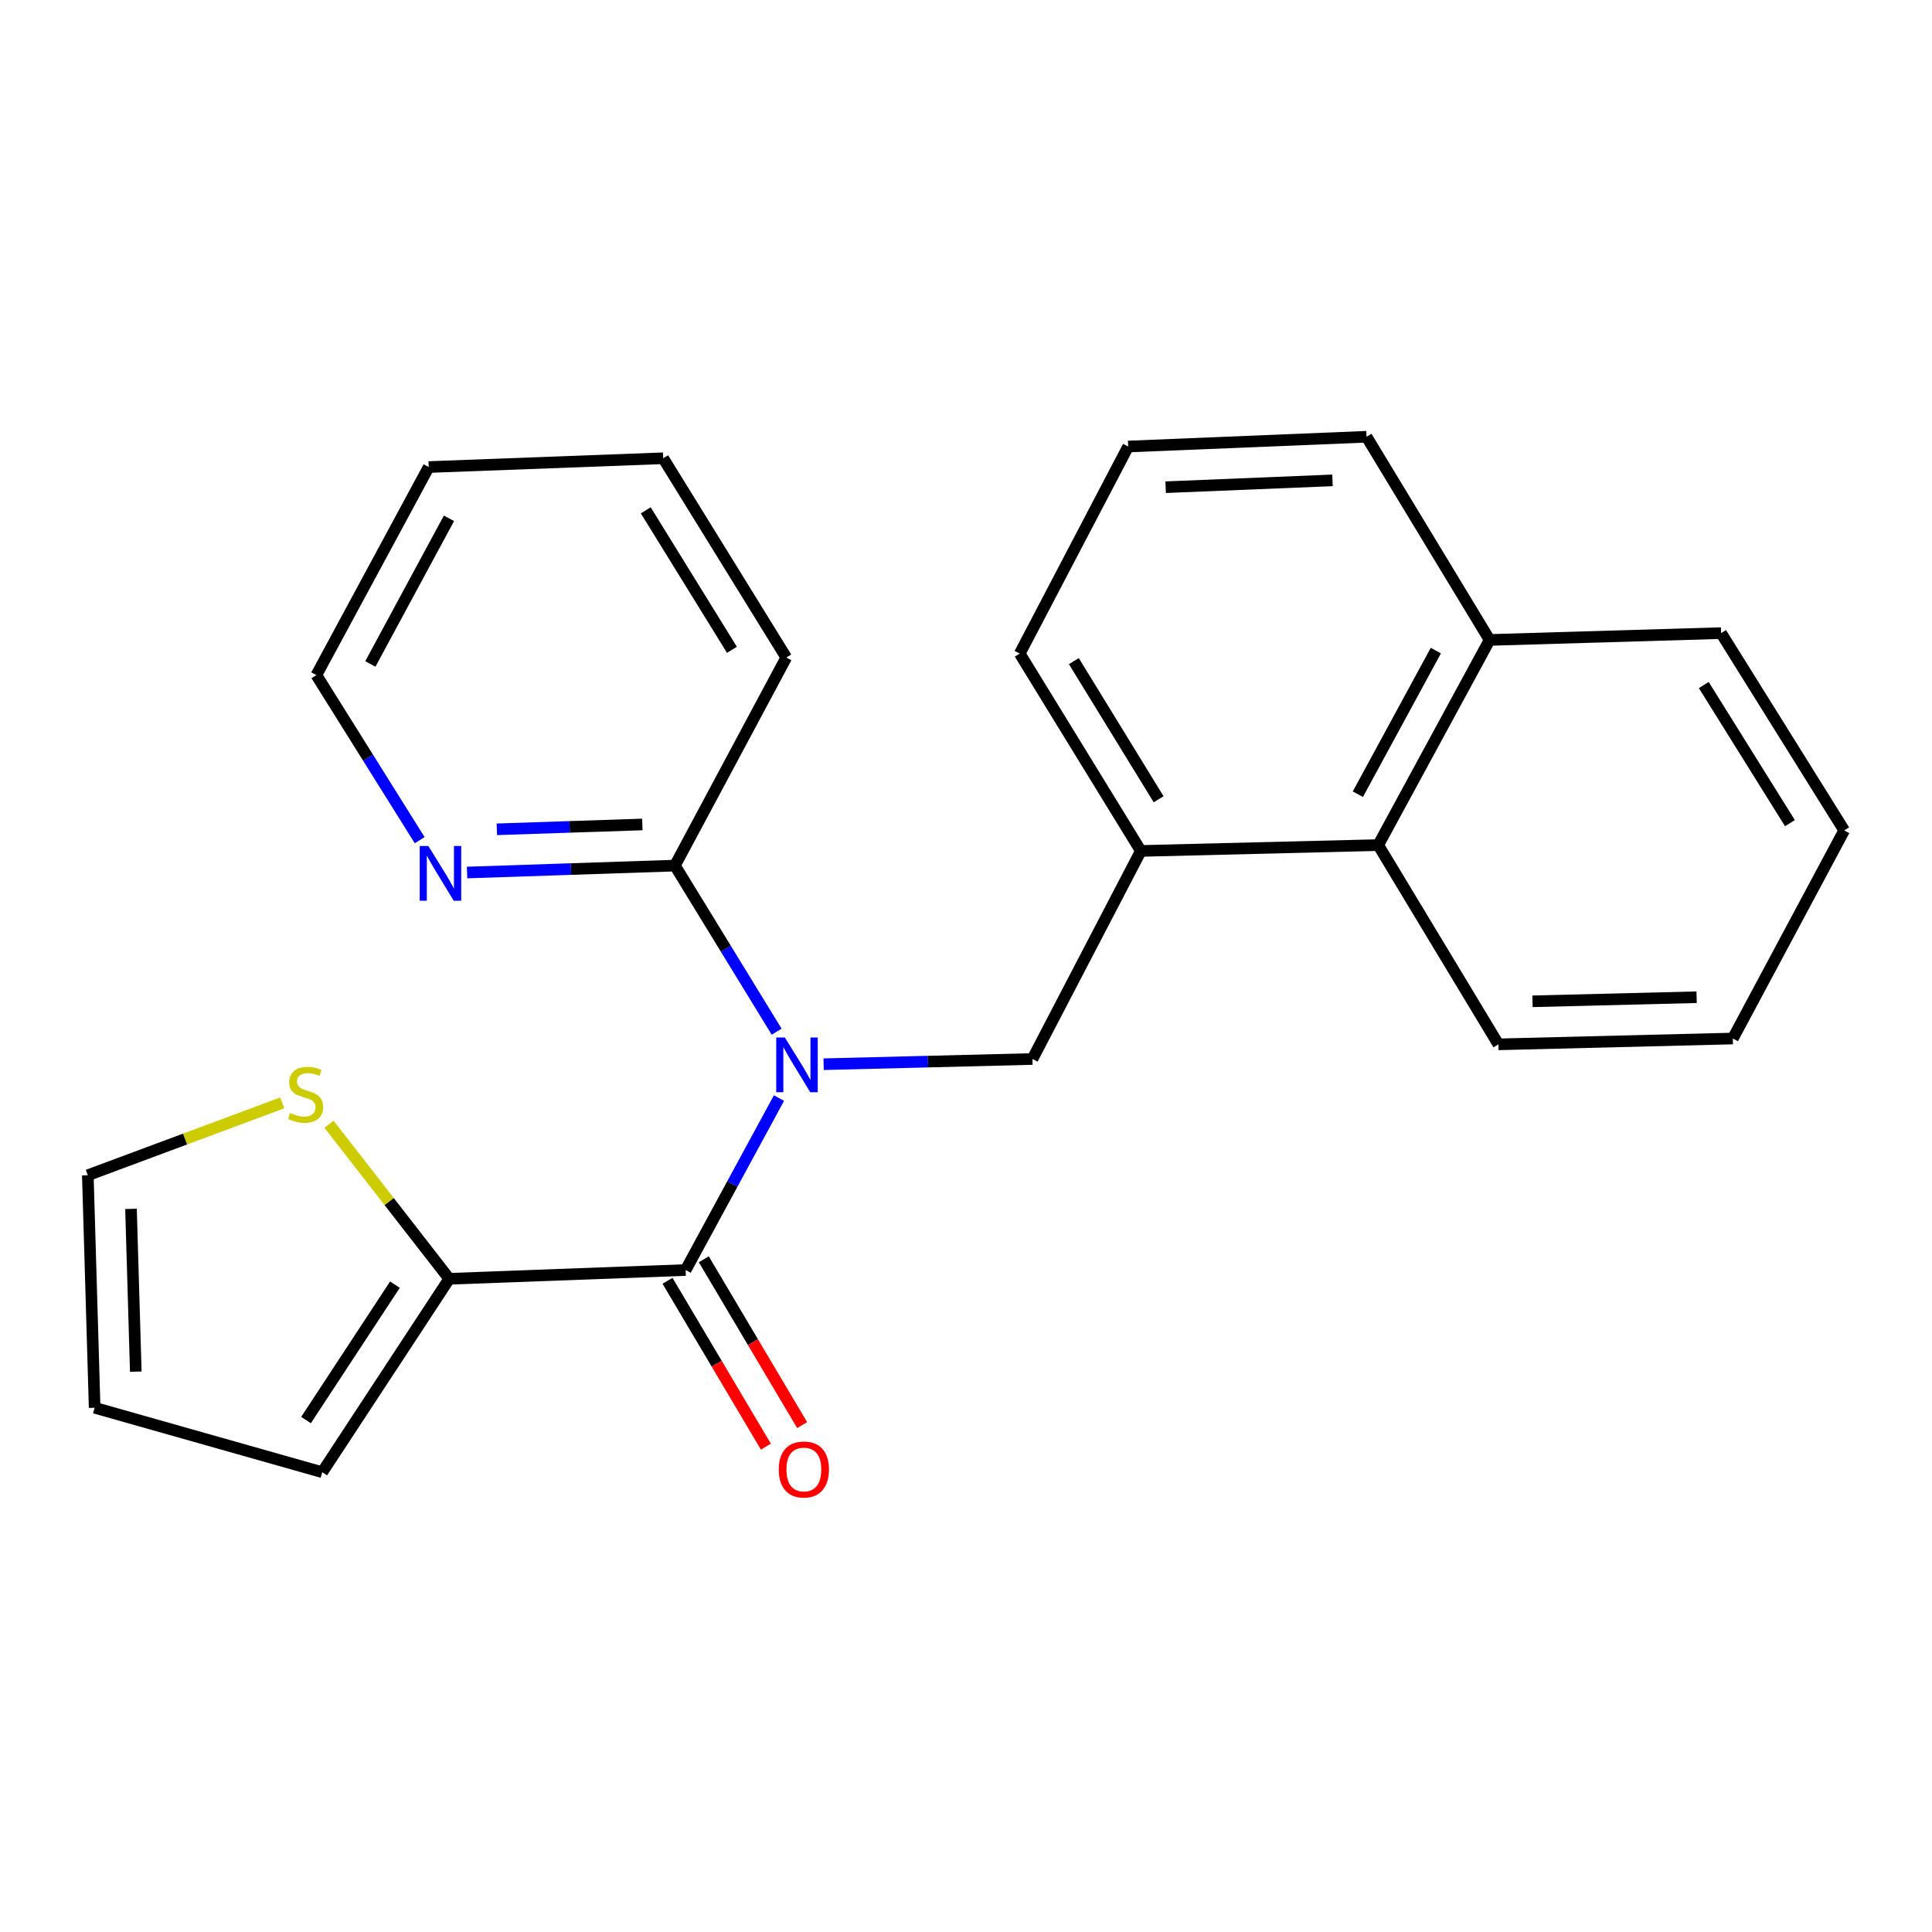 <?xml version='1.0' encoding='iso-8859-1'?>
<svg version='1.1' baseProfile='full'
              xmlns='http://www.w3.org/2000/svg'
                      xmlns:rdkit='http://www.rdkit.org/xml'
                      xmlns:xlink='http://www.w3.org/1999/xlink'
                  xml:space='preserve'
width='1000px' height='1000px' viewBox='0 0 1000 1000'>
<!-- END OF HEADER -->
<rect style='opacity:1.0;fill:#FFFFFF;stroke:none' width='1000' height='1000' x='0' y='0'> </rect>
<path class='bond-0' d='M 403.195,568.361 L 379.042,612.864' style='fill:none;fill-rule:evenodd;stroke:#0000FF;stroke-width:6px;stroke-linecap:butt;stroke-linejoin:miter;stroke-opacity:1' />
<path class='bond-0' d='M 379.042,612.864 L 354.889,657.367' style='fill:none;fill-rule:evenodd;stroke:#000000;stroke-width:6px;stroke-linecap:butt;stroke-linejoin:miter;stroke-opacity:1' />
<path class='bond-1' d='M 426.307,550.837 L 480.347,549.487' style='fill:none;fill-rule:evenodd;stroke:#0000FF;stroke-width:6px;stroke-linecap:butt;stroke-linejoin:miter;stroke-opacity:1' />
<path class='bond-1' d='M 480.347,549.487 L 534.388,548.136' style='fill:none;fill-rule:evenodd;stroke:#000000;stroke-width:6px;stroke-linecap:butt;stroke-linejoin:miter;stroke-opacity:1' />
<path class='bond-3' d='M 401.993,533.997 L 375.663,491.012' style='fill:none;fill-rule:evenodd;stroke:#0000FF;stroke-width:6px;stroke-linecap:butt;stroke-linejoin:miter;stroke-opacity:1' />
<path class='bond-3' d='M 375.663,491.012 L 349.334,448.028' style='fill:none;fill-rule:evenodd;stroke:#000000;stroke-width:6px;stroke-linecap:butt;stroke-linejoin:miter;stroke-opacity:1' />
<path class='bond-2' d='M 354.889,657.367 L 232.523,661.903' style='fill:none;fill-rule:evenodd;stroke:#000000;stroke-width:6px;stroke-linecap:butt;stroke-linejoin:miter;stroke-opacity:1' />
<path class='bond-8' d='M 345.5,662.936 L 370.956,705.853' style='fill:none;fill-rule:evenodd;stroke:#000000;stroke-width:6px;stroke-linecap:butt;stroke-linejoin:miter;stroke-opacity:1' />
<path class='bond-8' d='M 370.956,705.853 L 396.411,748.771' style='fill:none;fill-rule:evenodd;stroke:#FF0000;stroke-width:6px;stroke-linecap:butt;stroke-linejoin:miter;stroke-opacity:1' />
<path class='bond-8' d='M 364.279,651.797 L 389.735,694.715' style='fill:none;fill-rule:evenodd;stroke:#000000;stroke-width:6px;stroke-linecap:butt;stroke-linejoin:miter;stroke-opacity:1' />
<path class='bond-8' d='M 389.735,694.715 L 415.19,737.632' style='fill:none;fill-rule:evenodd;stroke:#FF0000;stroke-width:6px;stroke-linecap:butt;stroke-linejoin:miter;stroke-opacity:1' />
<path class='bond-4' d='M 534.388,548.136 L 590.502,440.447' style='fill:none;fill-rule:evenodd;stroke:#000000;stroke-width:6px;stroke-linecap:butt;stroke-linejoin:miter;stroke-opacity:1' />
<path class='bond-5' d='M 232.523,661.903 L 201.41,621.905' style='fill:none;fill-rule:evenodd;stroke:#000000;stroke-width:6px;stroke-linecap:butt;stroke-linejoin:miter;stroke-opacity:1' />
<path class='bond-5' d='M 201.41,621.905 L 170.297,581.908' style='fill:none;fill-rule:evenodd;stroke:#CCCC00;stroke-width:6px;stroke-linecap:butt;stroke-linejoin:miter;stroke-opacity:1' />
<path class='bond-9' d='M 232.523,661.903 L 166.79,762.012' style='fill:none;fill-rule:evenodd;stroke:#000000;stroke-width:6px;stroke-linecap:butt;stroke-linejoin:miter;stroke-opacity:1' />
<path class='bond-9' d='M 204.412,664.936 L 158.399,735.011' style='fill:none;fill-rule:evenodd;stroke:#000000;stroke-width:6px;stroke-linecap:butt;stroke-linejoin:miter;stroke-opacity:1' />
<path class='bond-7' d='M 349.334,448.028 L 295.548,449.818' style='fill:none;fill-rule:evenodd;stroke:#000000;stroke-width:6px;stroke-linecap:butt;stroke-linejoin:miter;stroke-opacity:1' />
<path class='bond-7' d='M 295.548,449.818 L 241.761,451.609' style='fill:none;fill-rule:evenodd;stroke:#0000FF;stroke-width:6px;stroke-linecap:butt;stroke-linejoin:miter;stroke-opacity:1' />
<path class='bond-7' d='M 332.472,426.743 L 294.821,427.997' style='fill:none;fill-rule:evenodd;stroke:#000000;stroke-width:6px;stroke-linecap:butt;stroke-linejoin:miter;stroke-opacity:1' />
<path class='bond-7' d='M 294.821,427.997 L 257.171,429.25' style='fill:none;fill-rule:evenodd;stroke:#0000FF;stroke-width:6px;stroke-linecap:butt;stroke-linejoin:miter;stroke-opacity:1' />
<path class='bond-14' d='M 349.334,448.028 L 406.975,340.338' style='fill:none;fill-rule:evenodd;stroke:#000000;stroke-width:6px;stroke-linecap:butt;stroke-linejoin:miter;stroke-opacity:1' />
<path class='bond-6' d='M 590.502,440.447 L 713.366,437.414' style='fill:none;fill-rule:evenodd;stroke:#000000;stroke-width:6px;stroke-linecap:butt;stroke-linejoin:miter;stroke-opacity:1' />
<path class='bond-13' d='M 590.502,440.447 L 527.814,338.301' style='fill:none;fill-rule:evenodd;stroke:#000000;stroke-width:6px;stroke-linecap:butt;stroke-linejoin:miter;stroke-opacity:1' />
<path class='bond-13' d='M 599.707,413.704 L 555.826,342.202' style='fill:none;fill-rule:evenodd;stroke:#000000;stroke-width:6px;stroke-linecap:butt;stroke-linejoin:miter;stroke-opacity:1' />
<path class='bond-10' d='M 146.103,570.842 L 95.779,589.572' style='fill:none;fill-rule:evenodd;stroke:#CCCC00;stroke-width:6px;stroke-linecap:butt;stroke-linejoin:miter;stroke-opacity:1' />
<path class='bond-10' d='M 95.779,589.572 L 45.455,608.301' style='fill:none;fill-rule:evenodd;stroke:#000000;stroke-width:6px;stroke-linecap:butt;stroke-linejoin:miter;stroke-opacity:1' />
<path class='bond-12' d='M 713.366,437.414 L 771.019,331.241' style='fill:none;fill-rule:evenodd;stroke:#000000;stroke-width:6px;stroke-linecap:butt;stroke-linejoin:miter;stroke-opacity:1' />
<path class='bond-12' d='M 702.826,411.069 L 743.184,336.748' style='fill:none;fill-rule:evenodd;stroke:#000000;stroke-width:6px;stroke-linecap:butt;stroke-linejoin:miter;stroke-opacity:1' />
<path class='bond-17' d='M 713.366,437.414 L 775.568,540.555' style='fill:none;fill-rule:evenodd;stroke:#000000;stroke-width:6px;stroke-linecap:butt;stroke-linejoin:miter;stroke-opacity:1' />
<path class='bond-16' d='M 217.23,434.88 L 190.494,392.158' style='fill:none;fill-rule:evenodd;stroke:#0000FF;stroke-width:6px;stroke-linecap:butt;stroke-linejoin:miter;stroke-opacity:1' />
<path class='bond-16' d='M 190.494,392.158 L 163.758,349.436' style='fill:none;fill-rule:evenodd;stroke:#000000;stroke-width:6px;stroke-linecap:butt;stroke-linejoin:miter;stroke-opacity:1' />
<path class='bond-11' d='M 166.79,762.012 L 48.984,728.654' style='fill:none;fill-rule:evenodd;stroke:#000000;stroke-width:6px;stroke-linecap:butt;stroke-linejoin:miter;stroke-opacity:1' />
<path class='bond-25' d='M 45.455,608.301 L 48.984,728.654' style='fill:none;fill-rule:evenodd;stroke:#000000;stroke-width:6px;stroke-linecap:butt;stroke-linejoin:miter;stroke-opacity:1' />
<path class='bond-25' d='M 67.808,625.714 L 70.279,709.961' style='fill:none;fill-rule:evenodd;stroke:#000000;stroke-width:6px;stroke-linecap:butt;stroke-linejoin:miter;stroke-opacity:1' />
<path class='bond-19' d='M 771.019,331.241 L 890.839,327.699' style='fill:none;fill-rule:evenodd;stroke:#000000;stroke-width:6px;stroke-linecap:butt;stroke-linejoin:miter;stroke-opacity:1' />
<path class='bond-26' d='M 771.019,331.241 L 707.313,226.062' style='fill:none;fill-rule:evenodd;stroke:#000000;stroke-width:6px;stroke-linecap:butt;stroke-linejoin:miter;stroke-opacity:1' />
<path class='bond-15' d='M 527.814,338.301 L 583.939,231.12' style='fill:none;fill-rule:evenodd;stroke:#000000;stroke-width:6px;stroke-linecap:butt;stroke-linejoin:miter;stroke-opacity:1' />
<path class='bond-20' d='M 406.975,340.338 L 343.269,237.197' style='fill:none;fill-rule:evenodd;stroke:#000000;stroke-width:6px;stroke-linecap:butt;stroke-linejoin:miter;stroke-opacity:1' />
<path class='bond-20' d='M 378.843,336.341 L 334.249,264.142' style='fill:none;fill-rule:evenodd;stroke:#000000;stroke-width:6px;stroke-linecap:butt;stroke-linejoin:miter;stroke-opacity:1' />
<path class='bond-18' d='M 583.939,231.12 L 707.313,226.062' style='fill:none;fill-rule:evenodd;stroke:#000000;stroke-width:6px;stroke-linecap:butt;stroke-linejoin:miter;stroke-opacity:1' />
<path class='bond-18' d='M 603.34,252.177 L 689.701,248.636' style='fill:none;fill-rule:evenodd;stroke:#000000;stroke-width:6px;stroke-linecap:butt;stroke-linejoin:miter;stroke-opacity:1' />
<path class='bond-24' d='M 163.758,349.436 L 221.897,241.746' style='fill:none;fill-rule:evenodd;stroke:#000000;stroke-width:6px;stroke-linecap:butt;stroke-linejoin:miter;stroke-opacity:1' />
<path class='bond-24' d='M 191.692,343.655 L 232.389,268.272' style='fill:none;fill-rule:evenodd;stroke:#000000;stroke-width:6px;stroke-linecap:butt;stroke-linejoin:miter;stroke-opacity:1' />
<path class='bond-22' d='M 775.568,540.555 L 896.916,537.535' style='fill:none;fill-rule:evenodd;stroke:#000000;stroke-width:6px;stroke-linecap:butt;stroke-linejoin:miter;stroke-opacity:1' />
<path class='bond-22' d='M 793.227,518.275 L 878.171,516.161' style='fill:none;fill-rule:evenodd;stroke:#000000;stroke-width:6px;stroke-linecap:butt;stroke-linejoin:miter;stroke-opacity:1' />
<path class='bond-27' d='M 890.839,327.699 L 954.545,429.821' style='fill:none;fill-rule:evenodd;stroke:#000000;stroke-width:6px;stroke-linecap:butt;stroke-linejoin:miter;stroke-opacity:1' />
<path class='bond-27' d='M 881.87,354.574 L 926.465,426.059' style='fill:none;fill-rule:evenodd;stroke:#000000;stroke-width:6px;stroke-linecap:butt;stroke-linejoin:miter;stroke-opacity:1' />
<path class='bond-21' d='M 343.269,237.197 L 221.897,241.746' style='fill:none;fill-rule:evenodd;stroke:#000000;stroke-width:6px;stroke-linecap:butt;stroke-linejoin:miter;stroke-opacity:1' />
<path class='bond-23' d='M 896.916,537.535 L 954.545,429.821' style='fill:none;fill-rule:evenodd;stroke:#000000;stroke-width:6px;stroke-linecap:butt;stroke-linejoin:miter;stroke-opacity:1' />
<path  class='atom-0' d='M 406.259 537.021
L 415.539 552.021
Q 416.459 553.501, 417.939 556.181
Q 419.419 558.861, 419.499 559.021
L 419.499 537.021
L 423.259 537.021
L 423.259 565.341
L 419.379 565.341
L 409.419 548.941
Q 408.259 547.021, 407.019 544.821
Q 405.819 542.621, 405.459 541.941
L 405.459 565.341
L 401.779 565.341
L 401.779 537.021
L 406.259 537.021
' fill='#0000FF'/>
<path  class='atom-6' d='M 150.19 576.064
Q 150.51 576.184, 151.83 576.744
Q 153.15 577.304, 154.59 577.664
Q 156.07 577.984, 157.51 577.984
Q 160.19 577.984, 161.75 576.704
Q 163.31 575.384, 163.31 573.104
Q 163.31 571.544, 162.51 570.584
Q 161.75 569.624, 160.55 569.104
Q 159.35 568.584, 157.35 567.984
Q 154.83 567.224, 153.31 566.504
Q 151.83 565.784, 150.75 564.264
Q 149.71 562.744, 149.71 560.184
Q 149.71 556.624, 152.11 554.424
Q 154.55 552.224, 159.35 552.224
Q 162.63 552.224, 166.35 553.784
L 165.43 556.864
Q 162.03 555.464, 159.47 555.464
Q 156.71 555.464, 155.19 556.624
Q 153.67 557.744, 153.71 559.704
Q 153.71 561.224, 154.47 562.144
Q 155.27 563.064, 156.39 563.584
Q 157.55 564.104, 159.47 564.704
Q 162.03 565.504, 163.55 566.304
Q 165.07 567.104, 166.15 568.744
Q 167.27 570.344, 167.27 573.104
Q 167.27 577.024, 164.63 579.144
Q 162.03 581.224, 157.67 581.224
Q 155.15 581.224, 153.23 580.664
Q 151.35 580.144, 149.11 579.224
L 150.19 576.064
' fill='#CCCC00'/>
<path  class='atom-8' d='M 221.726 437.907
L 231.006 452.907
Q 231.926 454.387, 233.406 457.067
Q 234.886 459.747, 234.966 459.907
L 234.966 437.907
L 238.726 437.907
L 238.726 466.227
L 234.846 466.227
L 224.886 449.827
Q 223.726 447.907, 222.486 445.707
Q 221.286 443.507, 220.926 442.827
L 220.926 466.227
L 217.246 466.227
L 217.246 437.907
L 221.726 437.907
' fill='#0000FF'/>
<path  class='atom-9' d='M 403.073 760.6
Q 403.073 753.8, 406.433 750
Q 409.793 746.2, 416.073 746.2
Q 422.353 746.2, 425.713 750
Q 429.073 753.8, 429.073 760.6
Q 429.073 767.48, 425.673 771.4
Q 422.273 775.28, 416.073 775.28
Q 409.833 775.28, 406.433 771.4
Q 403.073 767.52, 403.073 760.6
M 416.073 772.08
Q 420.393 772.08, 422.713 769.2
Q 425.073 766.28, 425.073 760.6
Q 425.073 755.04, 422.713 752.24
Q 420.393 749.4, 416.073 749.4
Q 411.753 749.4, 409.393 752.2
Q 407.073 755, 407.073 760.6
Q 407.073 766.32, 409.393 769.2
Q 411.753 772.08, 416.073 772.08
' fill='#FF0000'/>
</svg>
